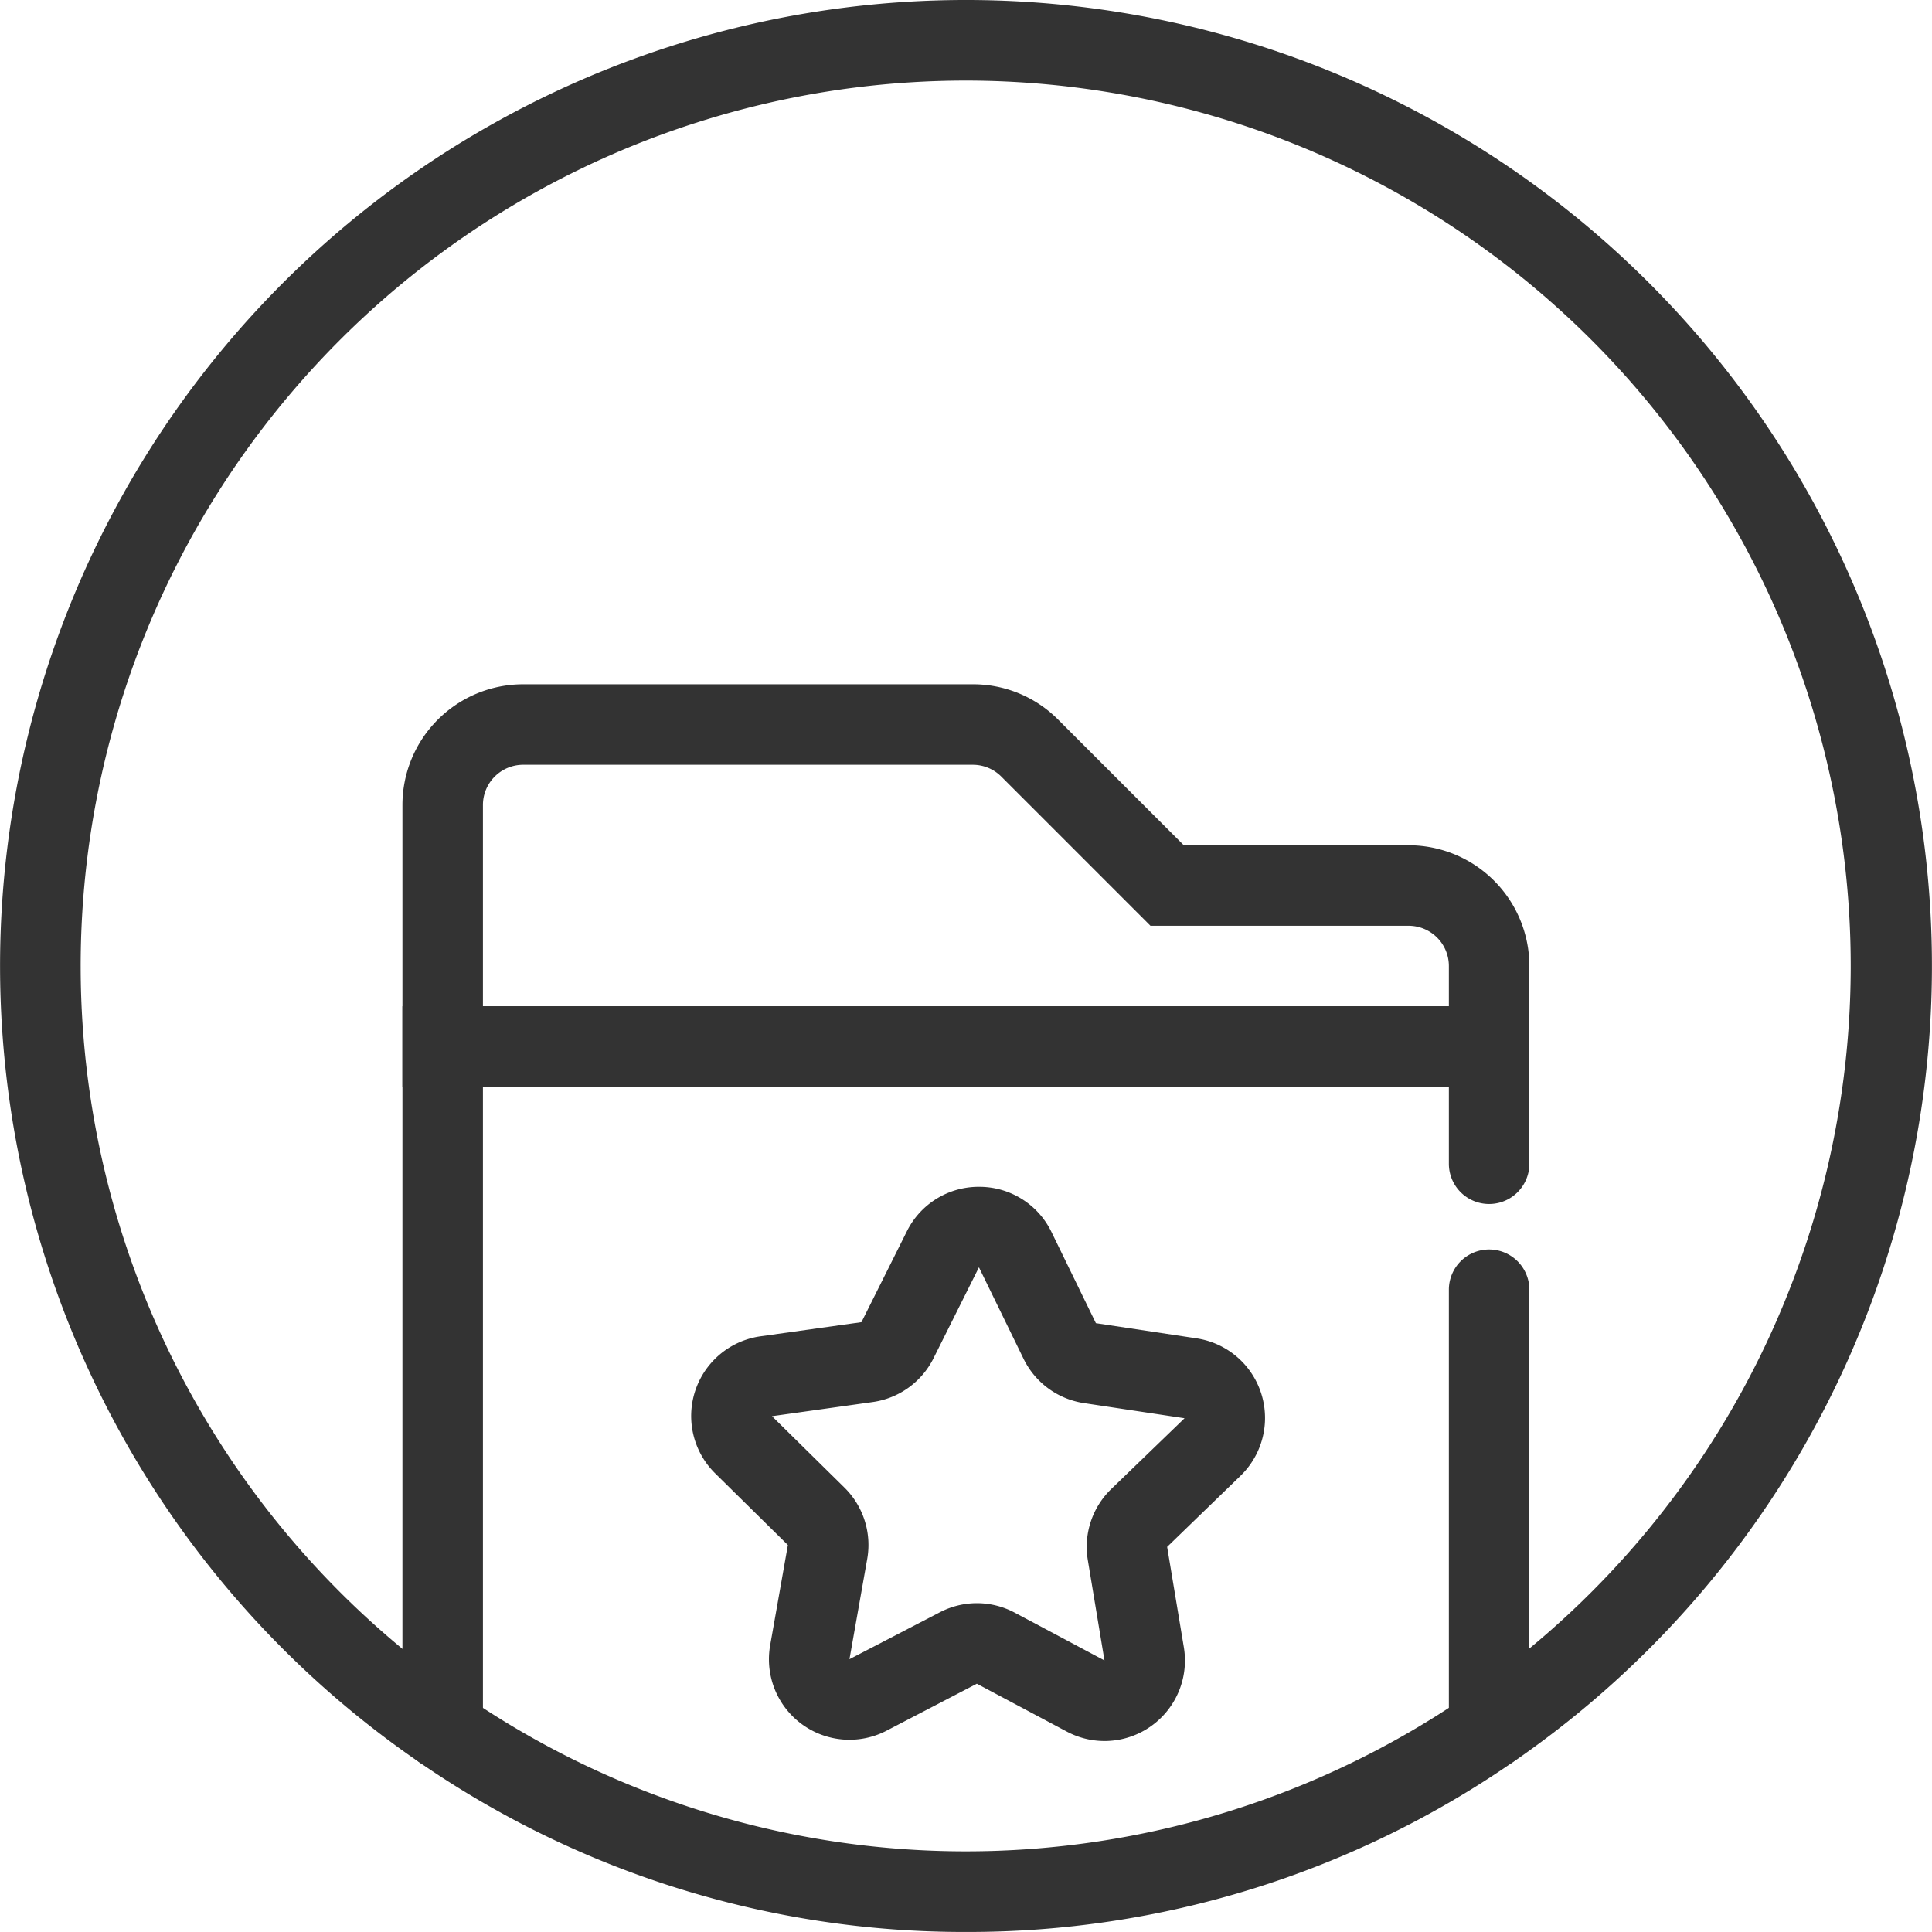 <svg xmlns="http://www.w3.org/2000/svg" width="48.003" height="48.002"><g fill="#333"><path d="M23.999 48.002a23.82 23.82 0 0 1-13.567-4.207 21 21 0 0 1-.336-.234l-.116-.083a24 24 0 1 1 28.043 0l-.121.087c-.114.081-.232.166-.351.244a23.8 23.8 0 0 1-13.552 4.193m0-46a22 22 0 0 0-12.856 39.849l.118.084c.094.068.192.138.29.2a21.98 21.98 0 0 0 24.881.01 6 6 0 0 0 .3-.213l.124-.089A22 22 0 0 0 23.999 2.002"/><path d="M36.999 43.972a1 1 0 0 1-1-1V32.045a1 1 0 0 1 2 0v10.927a1 1 0 0 1-1 1M10.999 43.972a1 1 0 0 1-1-1v-17.97h28v3.913a1 1 0 0 1-2 0v-1.913h-24v15.97a1 1 0 0 1-1 1"/><path d="M37.999 27.002h-28v-7a3 3 0 0 1 3-3h11.172a2.98 2.98 0 0 1 2.121.879l3.121 3.121h5.586a3 3 0 0 1 3 3Zm-26-2h24v-1a1 1 0 0 0-1-1h-6.414l-3.707-3.707a1 1 0 0 0-.707-.293H12.999a1 1 0 0 0-1 1ZM27.444 43.258a2 2 0 0 1-.941-.236l-2.232-1.188-2.245 1.168a2 2 0 0 1-2.89-2.124l.44-2.49-1.8-1.774a2 2 0 0 1 1.123-3.412l2.505-.351 1.131-2.263a1.99 1.99 0 0 1 1.788-1.1h.01a1.99 1.99 0 0 1 1.788 1.114l1.108 2.274 2.5.377a2 2 0 0 1 1.091 3.417l-1.821 1.764.415 2.494a2 2 0 0 1-1.972 2.33Zm-3.174-3.425a2 2 0 0 1 .941.235l2.231 1.188-.414-2.495a2 2 0 0 1 .585-1.767l1.819-1.756-2.5-.376a2 2 0 0 1-1.5-1.1l-1.109-2.274-1.13 2.263a2 2 0 0 1-1.512 1.085l-2.5.351 1.8 1.774a2 2 0 0 1 .566 1.774l-.441 2.49 2.246-1.166a2 2 0 0 1 .918-.226"/></g></svg>